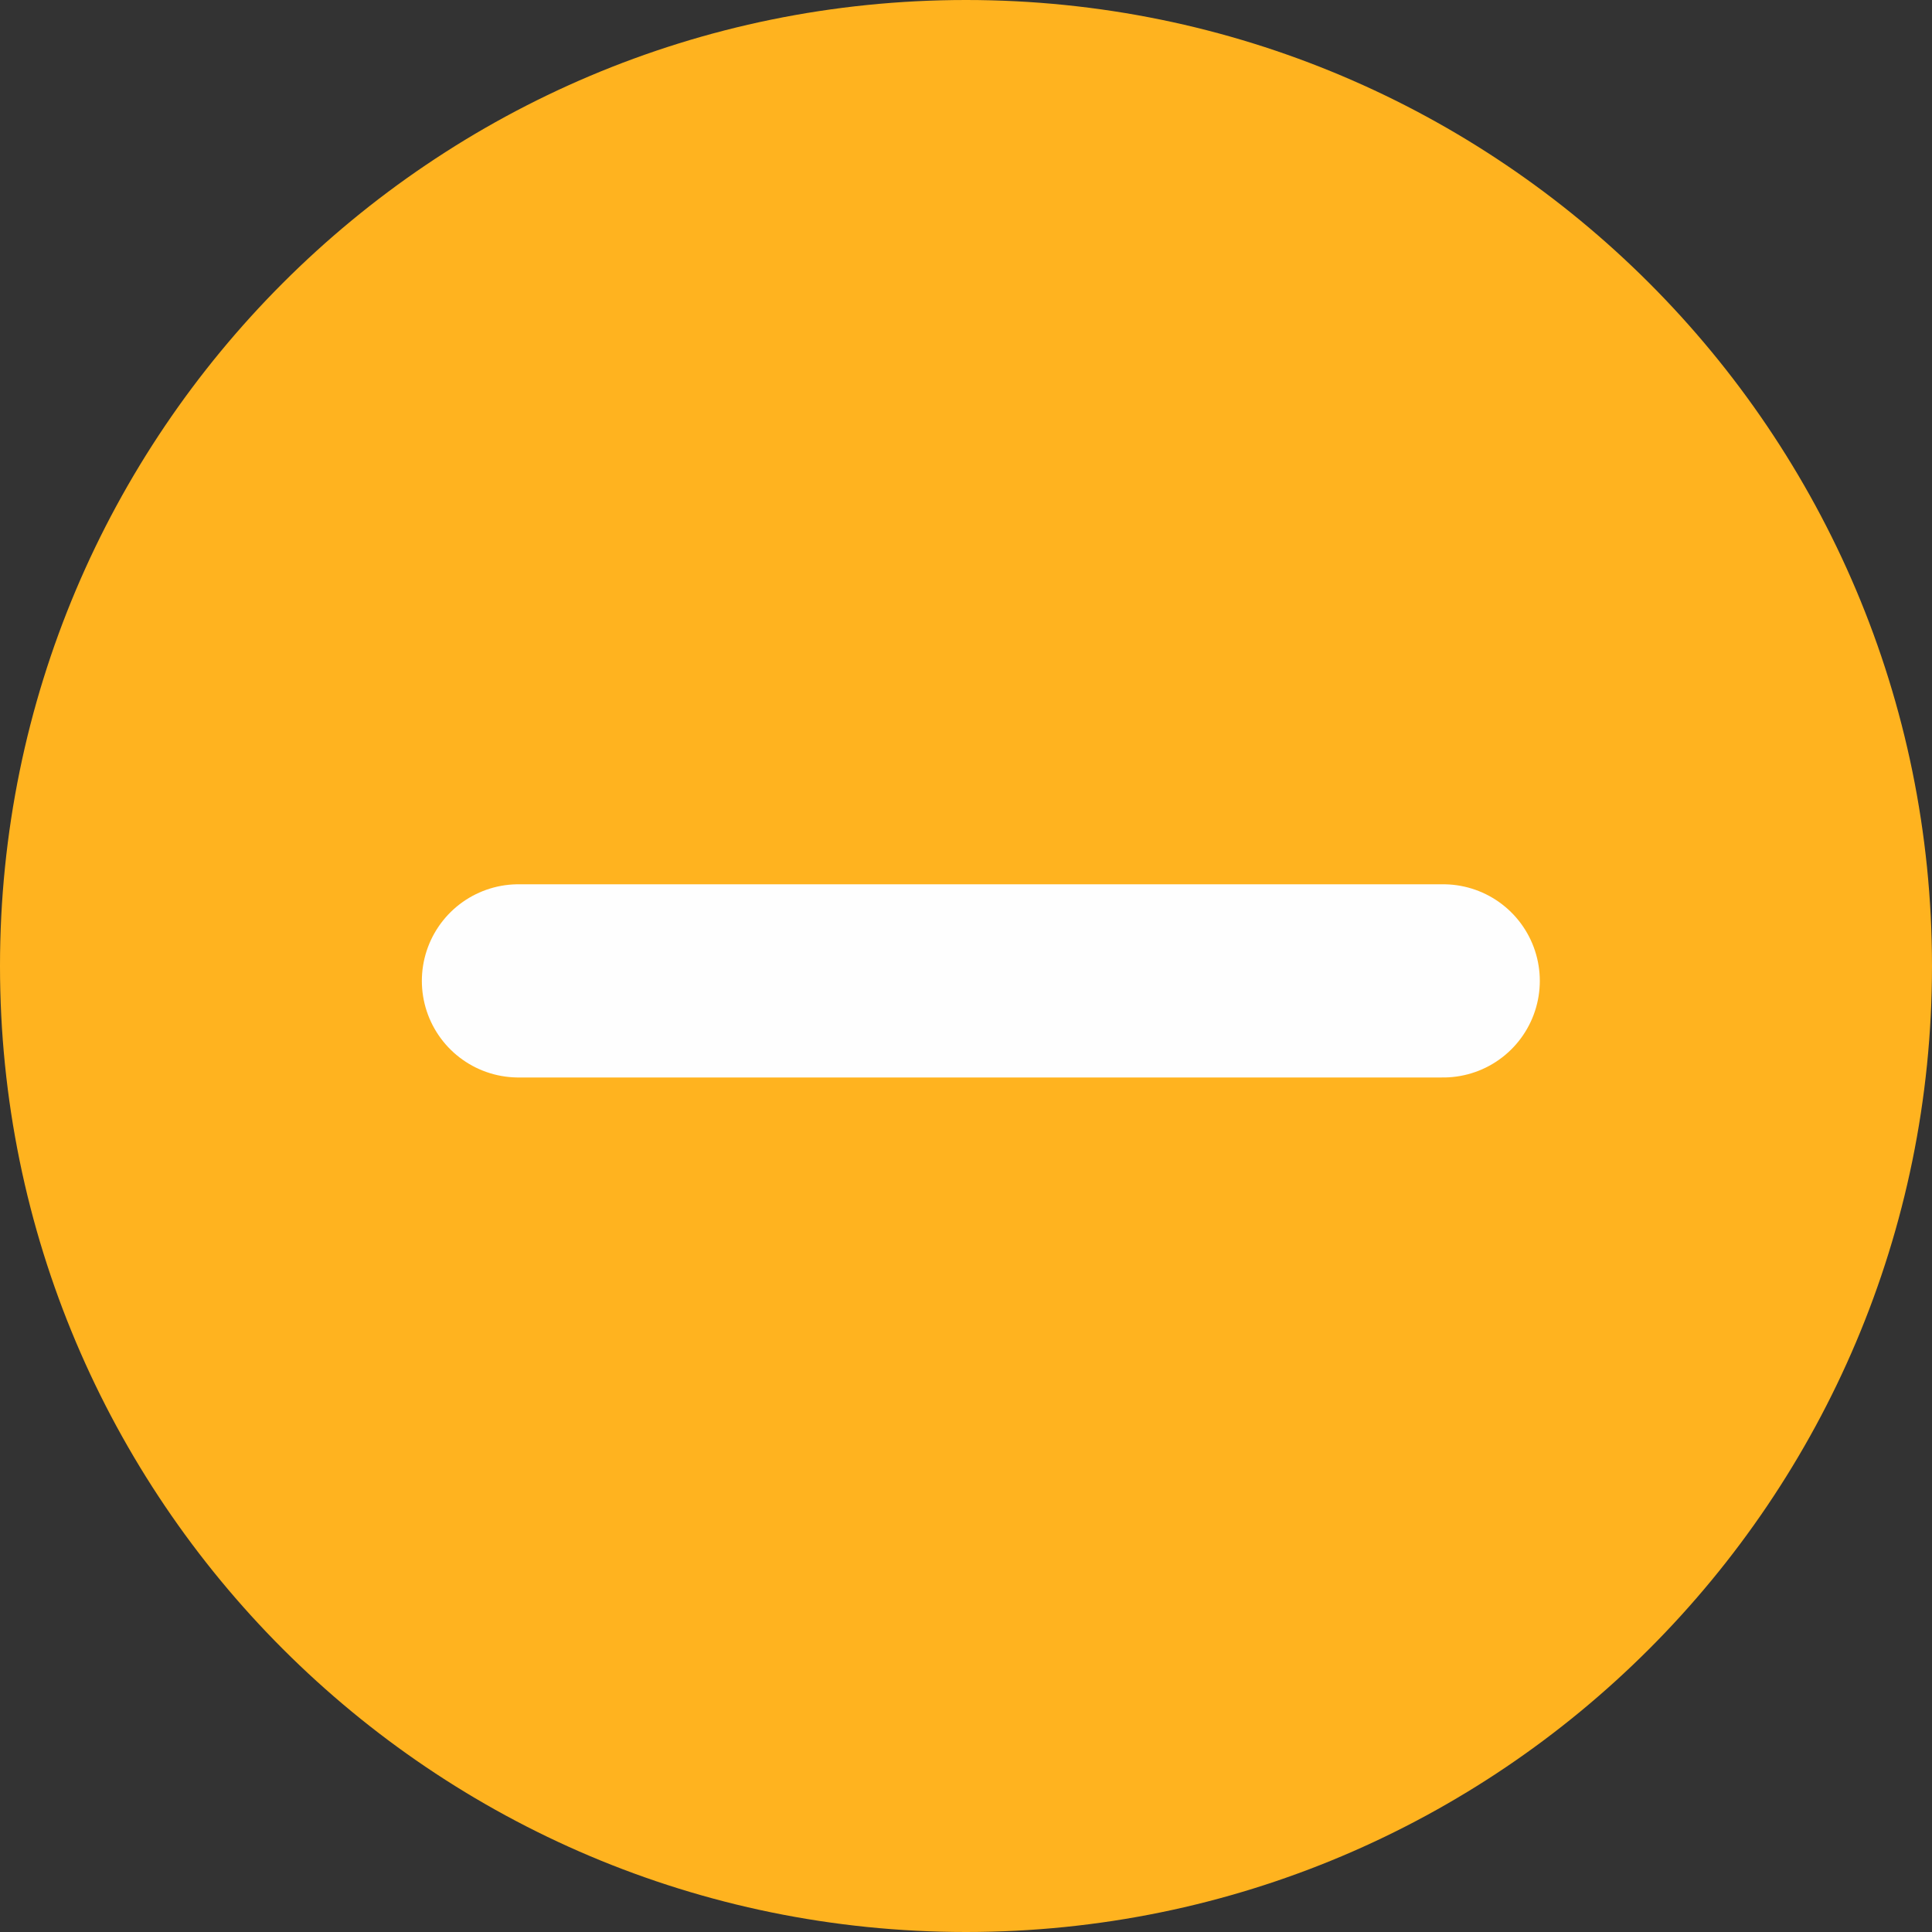 <?xml version="1.0" encoding="UTF-8"?>

<svg width="20px" height="20px" viewBox="0 0 20 20" version="1.1" xmlns="http://www.w3.org/2000/svg" xmlns:xlink="http://www.w3.org/1999/xlink"><rect x="0" y="0" width="20" height="20" fill="#333333" stroke="none"/><g id="Page-1" stroke="none" stroke-width="1" fill="none" fill-rule="evenodd"><g id="semi2"><path d="M10,20 C15.523,20 20,15.523 20,10 C20,4.477 15.523,0 10,0 C4.477,0 0,4.477 0,10 C0,15.523 4.477,20 10,20 Z" id="Shape" fill="#FFB31F" fill-rule="nonzero"></path><path d="M14.94,10.154 L5.367,10.154" id="Shape" stroke="#FEFEFE" stroke-width="2" stroke-linecap="round"></path></g></g></svg>